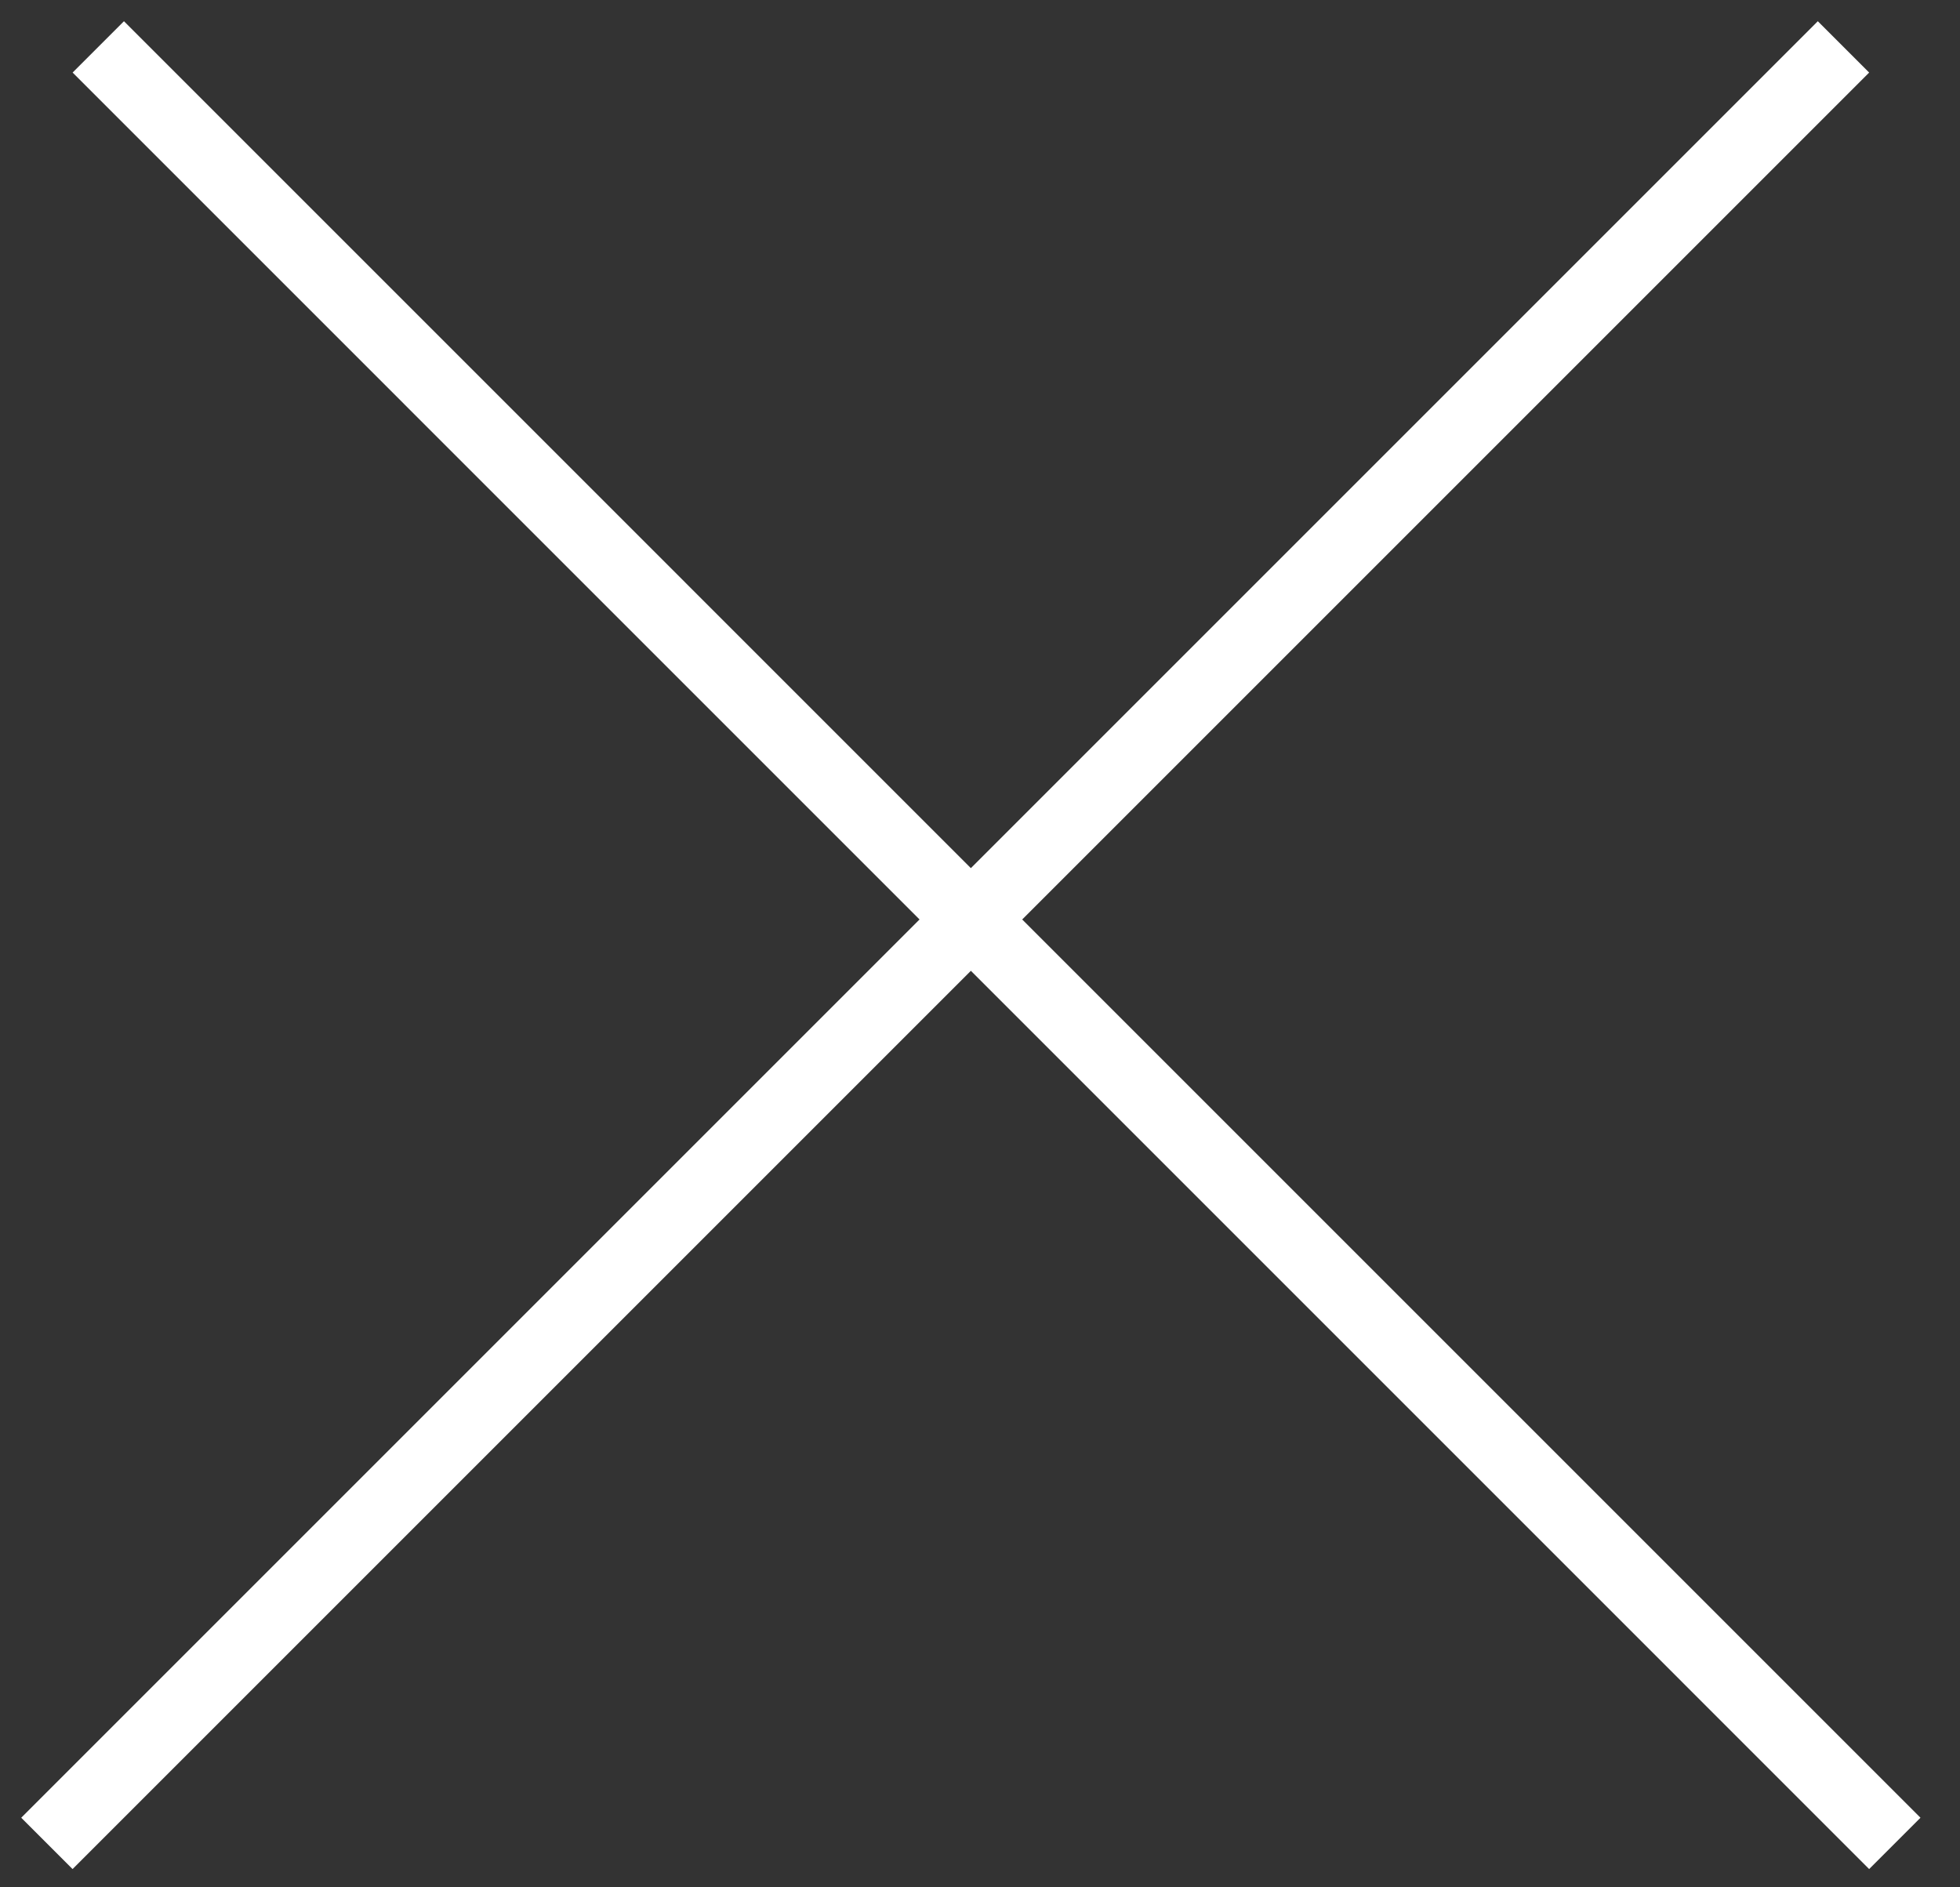 <?xml version="1.0" encoding="UTF-8"?> <svg xmlns="http://www.w3.org/2000/svg" width="27" height="26" viewBox="0 0 27 26" fill="none"><rect x="0" y="0" width="27" height="26" fill="#333333" stroke="none"/> <path d="M1.354 0.646L26.102 25.395M25.395 0.646L0.646 25.395" stroke="white"></path> </svg> 